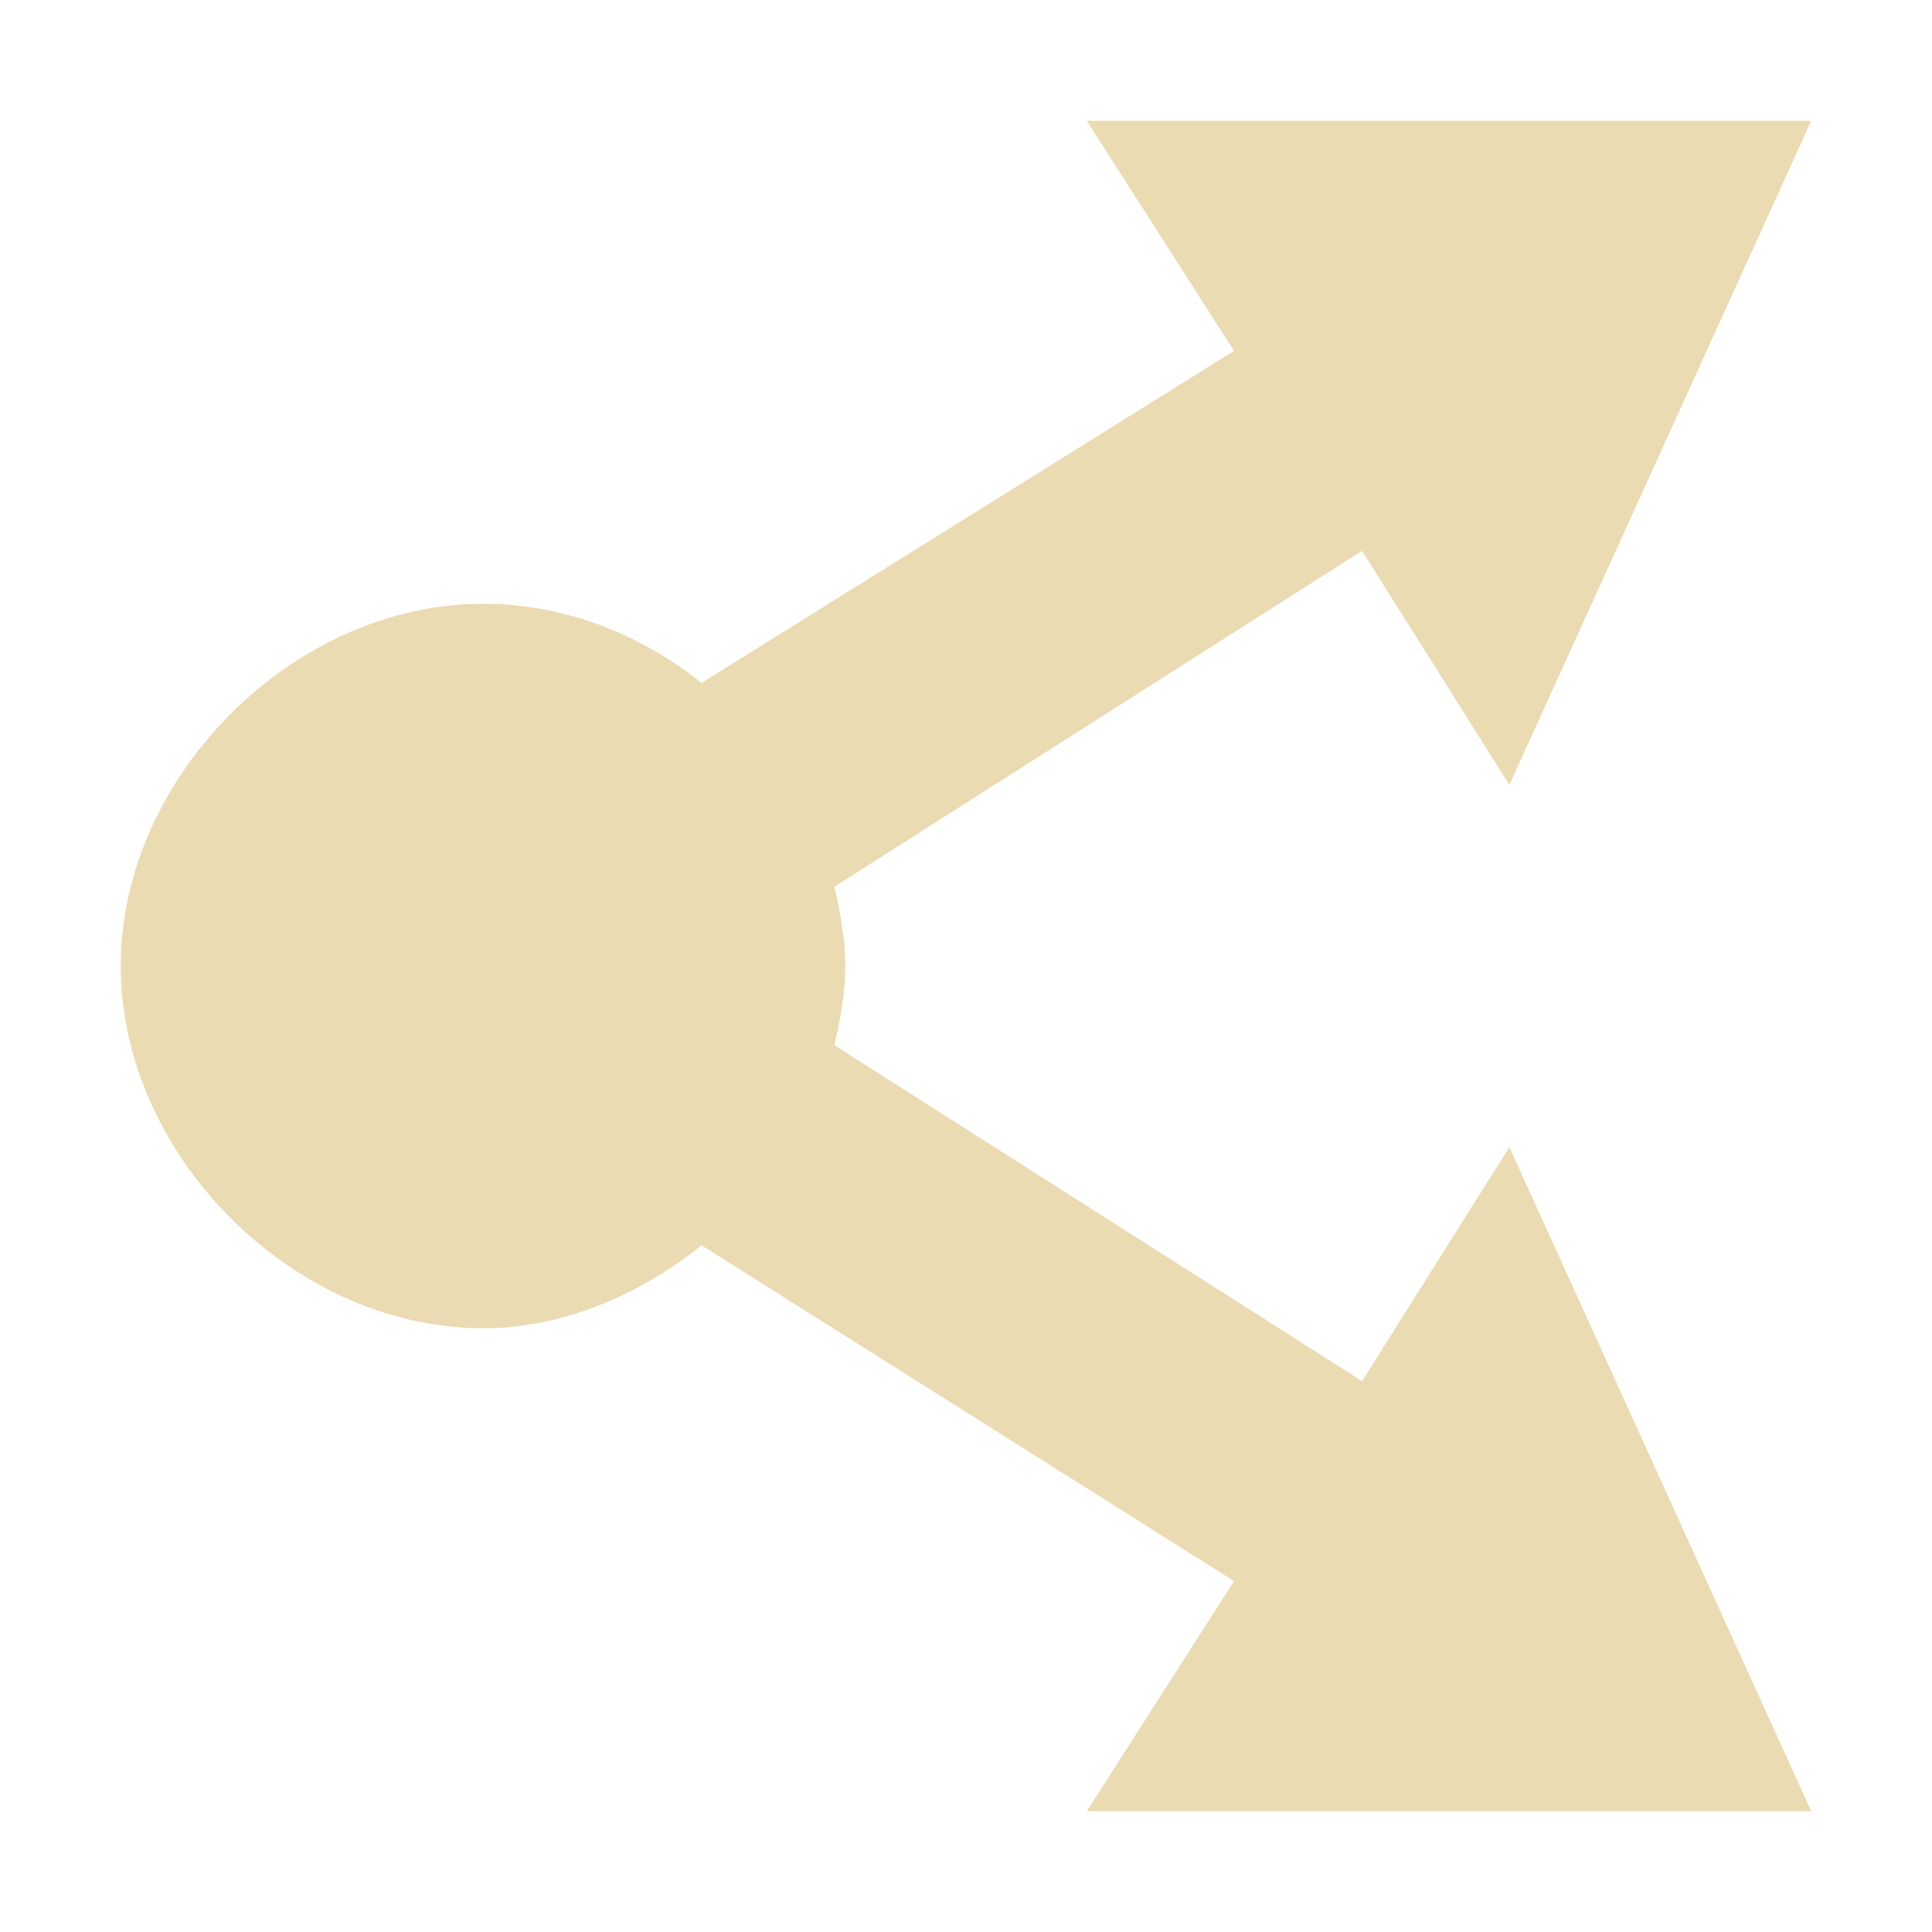 <svg width="16" height="16" version="1.1" viewBox="0 0 16 16" xmlns="http://www.w3.org/2000/svg">
  <defs>
    <style id="current-color-scheme" type="text/css">.ColorScheme-Text { color:#ebdbb2; } .ColorScheme-Highlight { color:#458588; }</style>
  </defs>
  <path class="ColorScheme-Text" d="m9 1 1.22 1.906-4.41 2.75c-0.51-0.411-1.15-0.656-1.81-0.656-1.57 0-3 1.429-3 3 0 1.571 1.43 3 3 3 0.66 0 1.3-0.277 1.81-0.687l4.41 2.781-1.22 1.906h6l-2.5-5.5-1.22 1.938-4.37-2.782c0.05-0.214 0.09-0.432 0.09-0.656s-0.04-0.442-0.09-0.656l4.37-2.782 1.22 1.938 2.5-5.5z" fill="currentColor"/>
</svg>
